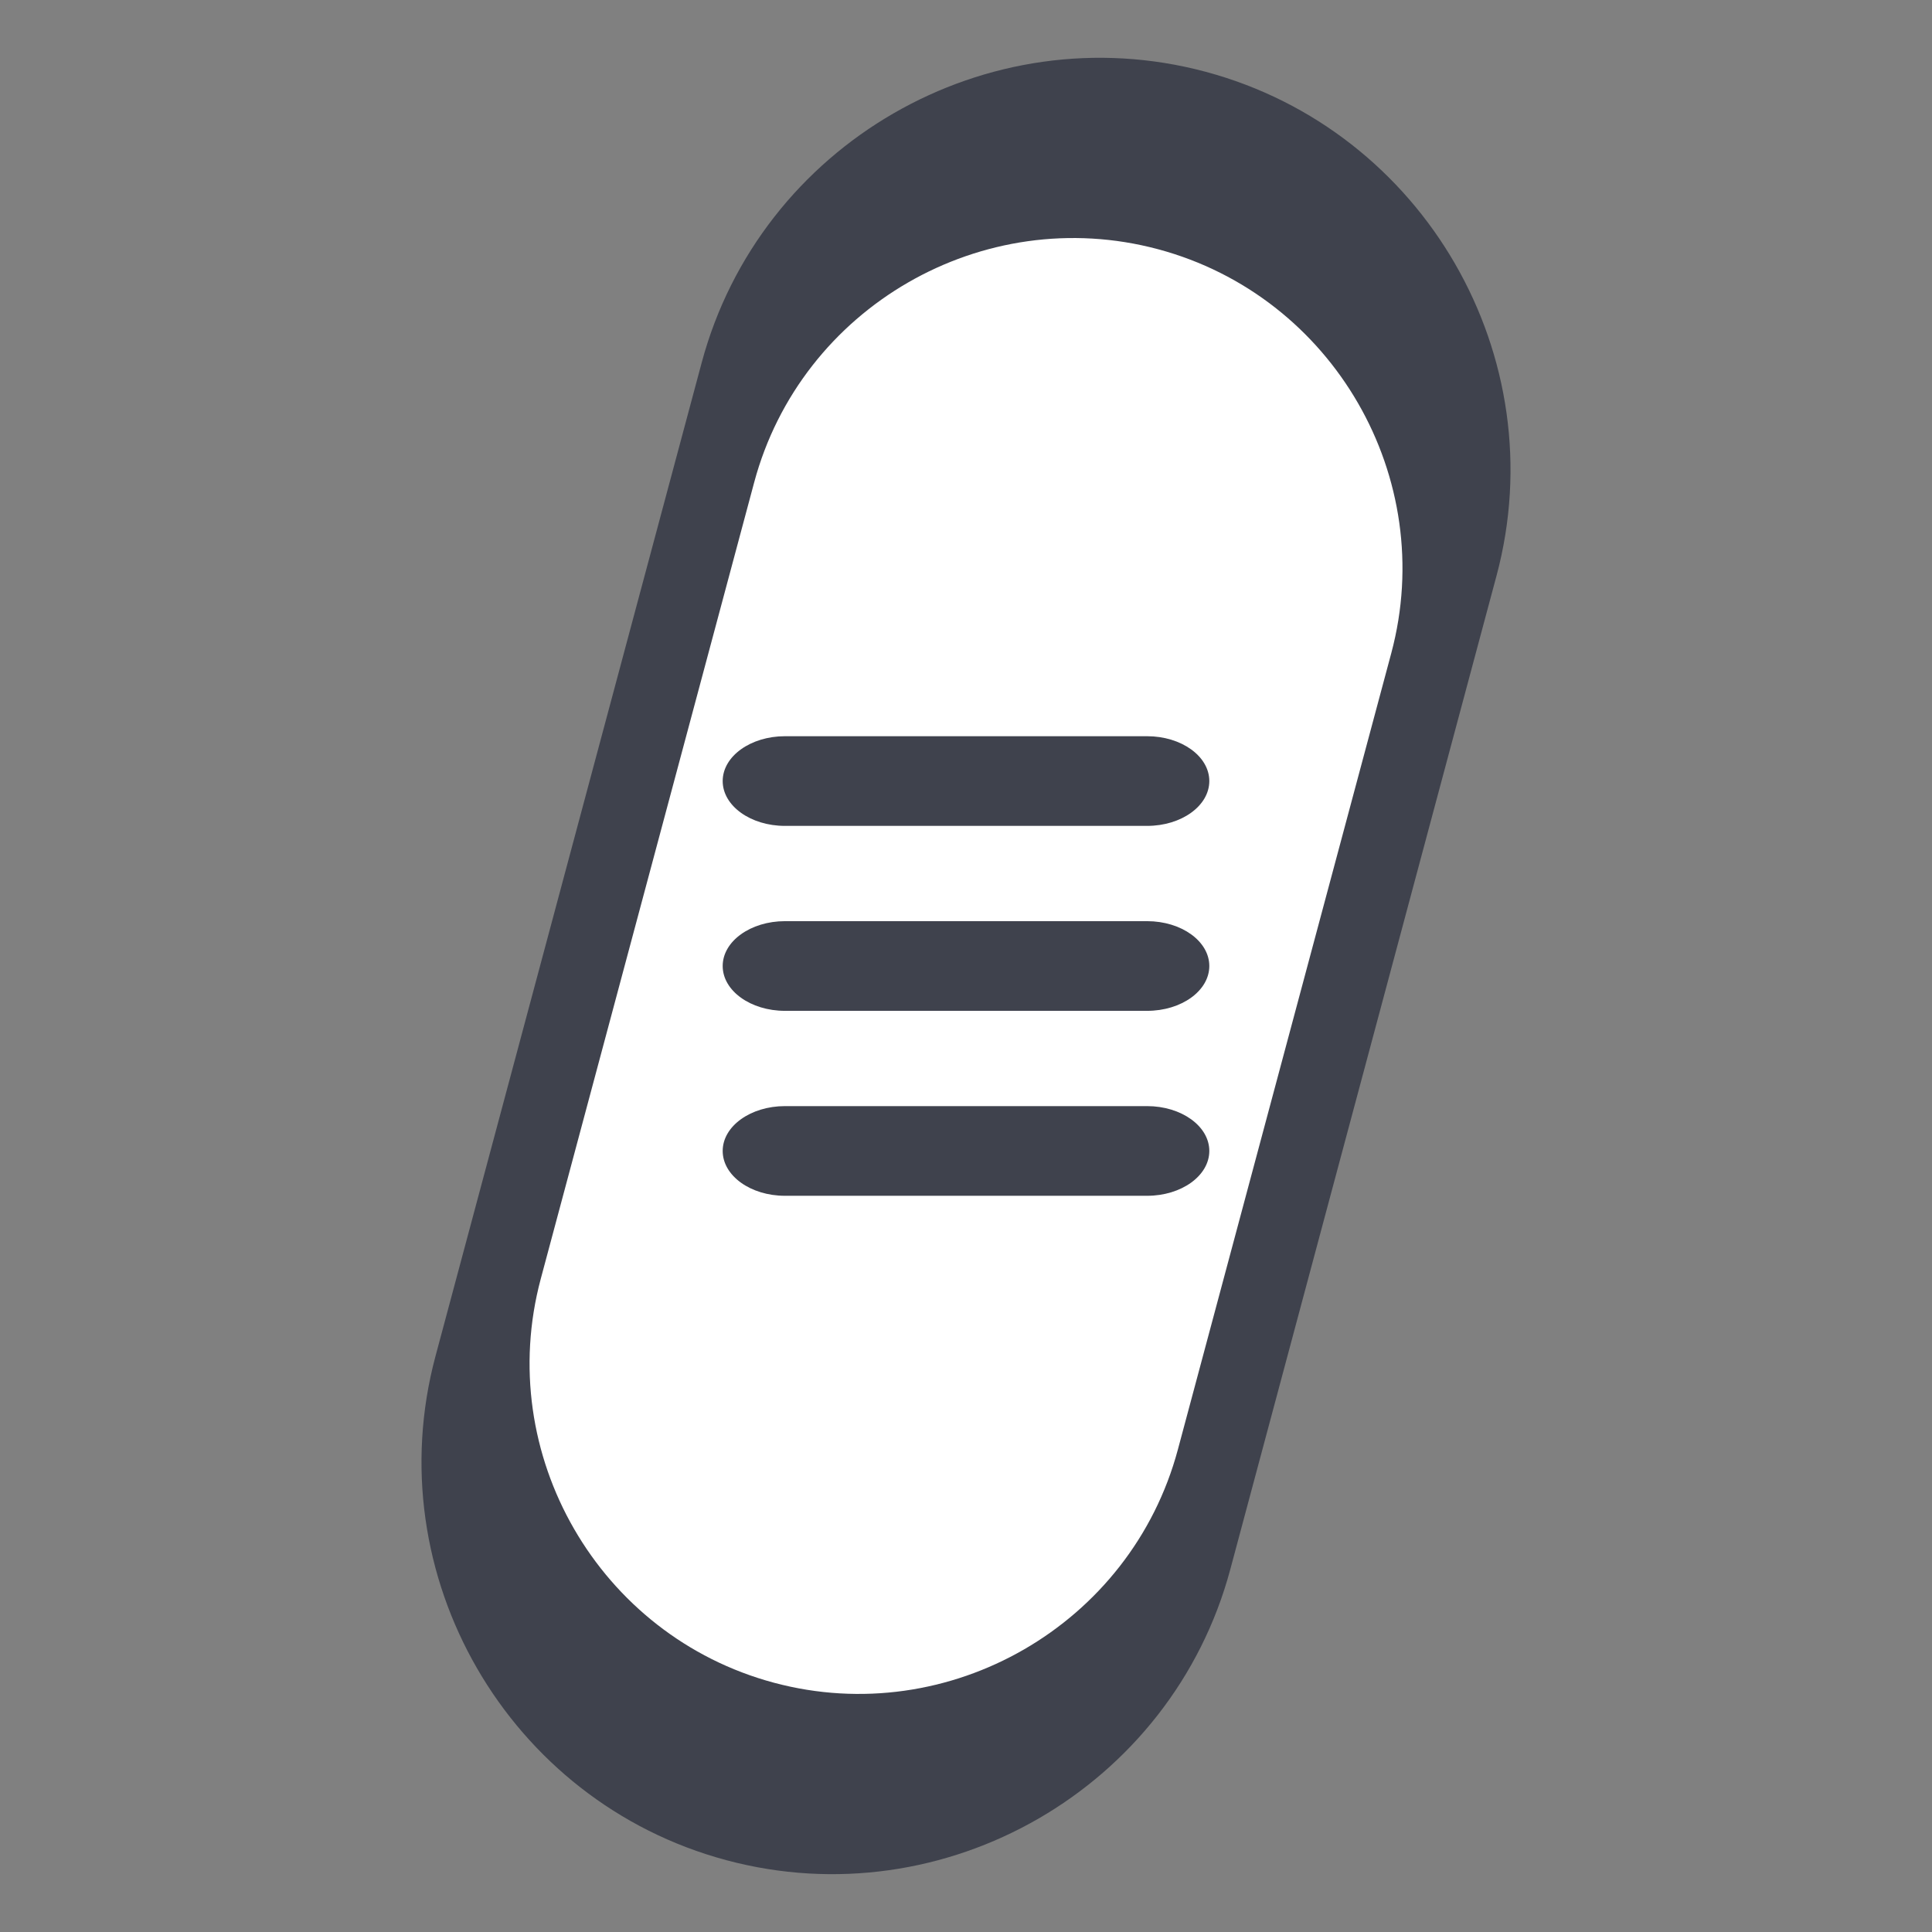 <svg width="48" height="48" version="1.1" viewBox="0 0 48 48" xml:space="preserve" xmlns="http://www.w3.org/2000/svg"><rect x="0" y="0" width="48" height="48" fill="#808080" stroke="none"/><path d="m18.047 46.216-2.1e-5 -5e-6c-5.431-1.455-8.683-7.089-7.228-12.52l6.614-24.685c1.455-5.431 7.089-8.683 12.52-7.228l2.1e-5 5.5e-6c5.431 1.455 8.683 7.089 7.228 12.52l-6.614 24.685c-1.455 5.431-7.089 8.683-12.52 7.228z" fill="#3f424d" stroke-width="1.278"/><path d="m19.229 41.807-1.7e-5 -4e-6c-4.353-1.166-6.96-5.682-5.794-10.035l5.302-19.786c1.166-4.353 5.682-6.96 10.035-5.794l1.7e-5 4.4e-6c4.353 1.166 6.96 5.682 5.794 10.035l-5.302 19.786c-1.166 4.353-5.682 6.96-10.035 5.794z" fill="#fff" stroke-width="1.024"/><path d="m19.502 18.291c-0.854 0-1.547 0.499-1.547 1.114 0 0.615 0.693 1.114 1.547 1.114h8.997c0.854 0 1.546-0.499 1.546-1.114 0-0.615-0.692-1.114-1.546-1.114zm0 4.595c-0.854 0-1.547 0.499-1.547 1.114 0 0.615 0.693 1.114 1.547 1.114h8.997c0.854 0 1.546-0.499 1.546-1.114 0-0.615-0.692-1.114-1.546-1.114zm0 4.595c-0.854 0-1.547 0.499-1.547 1.114s0.693 1.114 1.547 1.114h8.997c0.854 0 1.546-0.499 1.546-1.114s-0.692-1.114-1.546-1.114z" fill="#3f424d" fill-rule="evenodd" stroke-width=".115"/></svg>
